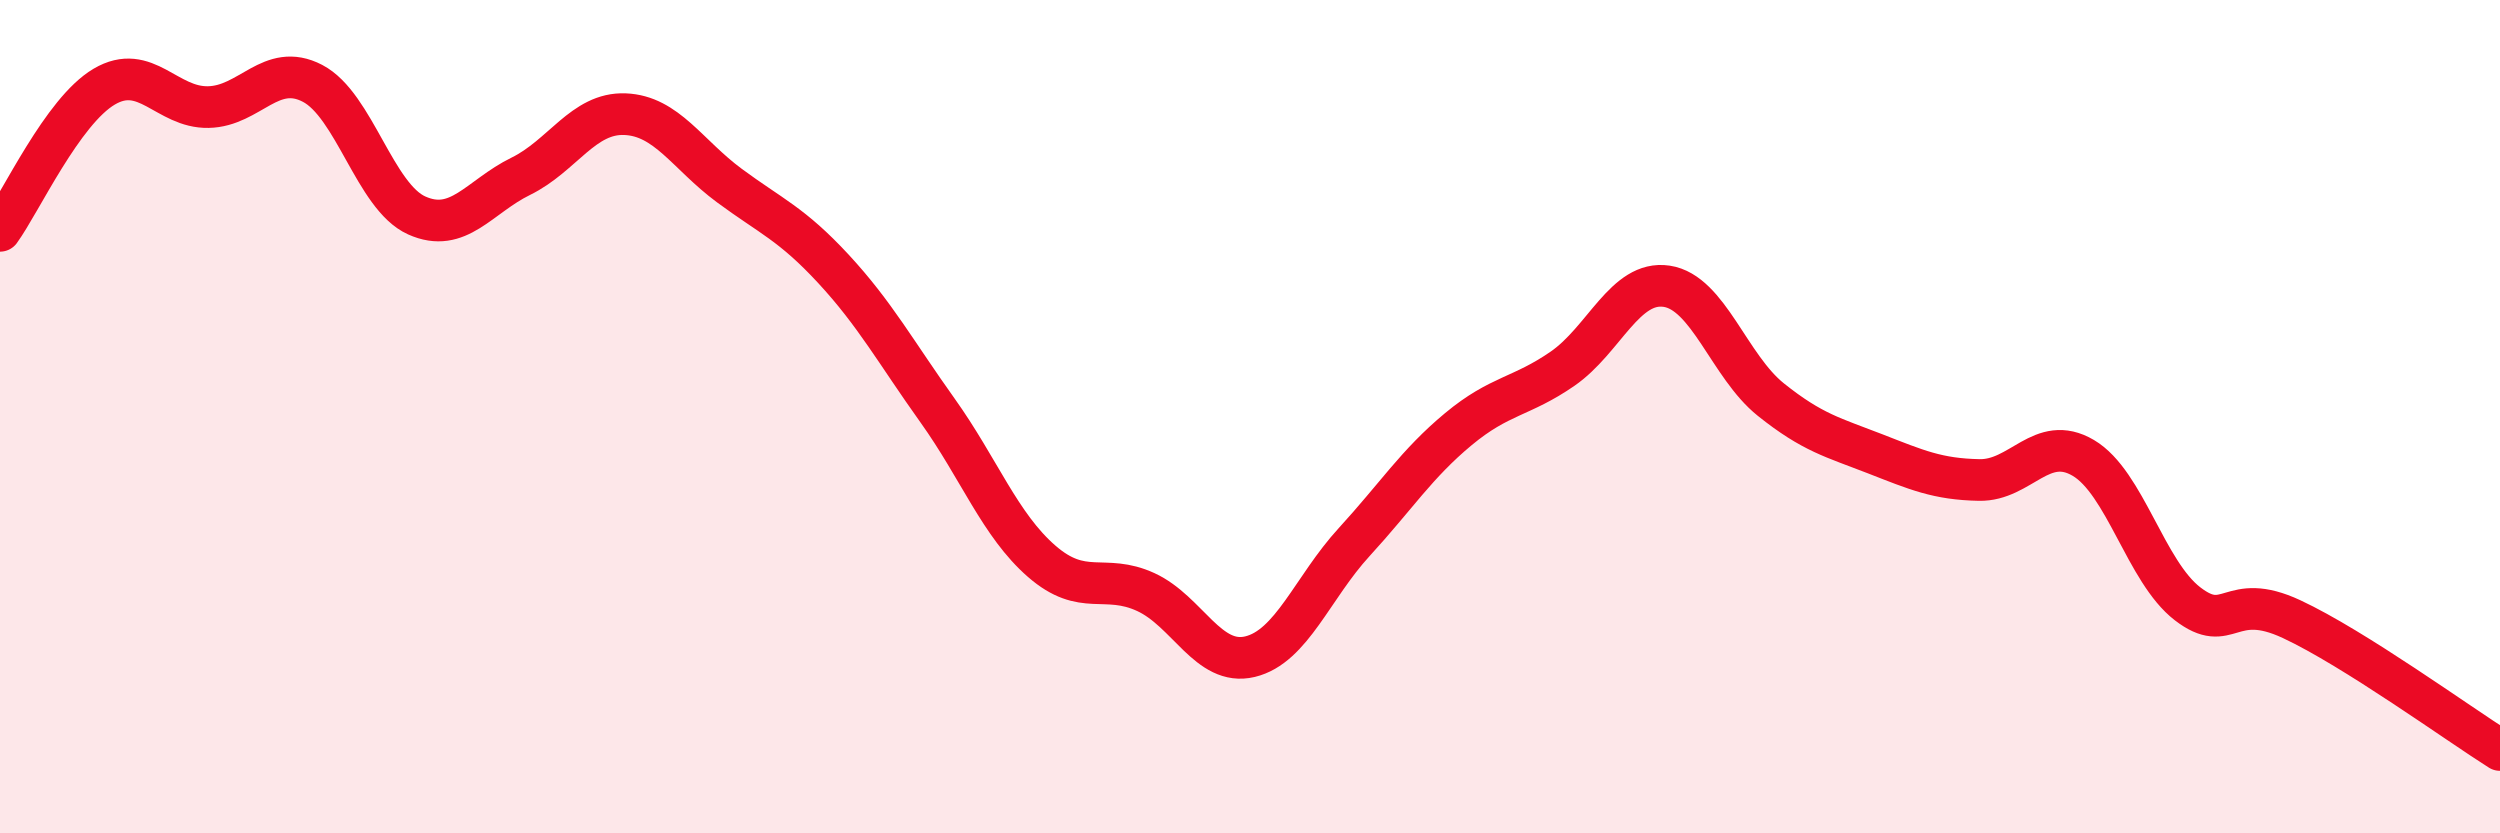 
    <svg width="60" height="20" viewBox="0 0 60 20" xmlns="http://www.w3.org/2000/svg">
      <path
        d="M 0,5.54 C 0.5,4.85 1.5,2.67 2.5,2.08 C 3.5,1.49 4,2.59 5,2.57 C 6,2.55 6.5,1.48 7.5,2 C 8.5,2.52 9,4.72 10,5.17 C 11,5.62 11.5,4.72 12.5,4.23 C 13.5,3.74 14,2.7 15,2.74 C 16,2.78 16.5,3.71 17.5,4.45 C 18.5,5.19 19,5.37 20,6.45 C 21,7.53 21.5,8.45 22.5,9.85 C 23.5,11.25 24,12.6 25,13.47 C 26,14.34 26.5,13.75 27.5,14.21 C 28.5,14.67 29,16 30,15.76 C 31,15.52 31.5,14.1 32.5,13.01 C 33.5,11.92 34,11.13 35,10.3 C 36,9.47 36.5,9.54 37.5,8.85 C 38.5,8.16 39,6.72 40,6.87 C 41,7.02 41.5,8.79 42.5,9.59 C 43.5,10.39 44,10.5 45,10.89 C 46,11.28 46.5,11.5 47.5,11.52 C 48.5,11.54 49,10.4 50,10.99 C 51,11.58 51.5,13.72 52.5,14.49 C 53.5,15.26 53.5,14.16 55,14.86 C 56.5,15.56 59,17.37 60,18L60 20L0 20Z"
        fill="#EB0A25"
        opacity="0.1"
        stroke-linecap="round"
        stroke-linejoin="round"
      />
      <path
        d="M 0,5.54 C 0.5,4.85 1.5,2.67 2.5,2.08 C 3.5,1.49 4,2.59 5,2.57 C 6,2.55 6.5,1.48 7.5,2 C 8.5,2.52 9,4.72 10,5.17 C 11,5.62 11.5,4.72 12.5,4.23 C 13.5,3.74 14,2.7 15,2.74 C 16,2.78 16.5,3.71 17.5,4.45 C 18.5,5.19 19,5.37 20,6.45 C 21,7.53 21.5,8.45 22.5,9.85 C 23.5,11.25 24,12.6 25,13.47 C 26,14.34 26.5,13.75 27.5,14.21 C 28.5,14.67 29,16 30,15.76 C 31,15.52 31.5,14.1 32.5,13.01 C 33.5,11.92 34,11.13 35,10.3 C 36,9.47 36.5,9.54 37.5,8.85 C 38.5,8.16 39,6.72 40,6.87 C 41,7.02 41.5,8.79 42.5,9.59 C 43.5,10.39 44,10.5 45,10.89 C 46,11.28 46.5,11.5 47.5,11.52 C 48.5,11.54 49,10.4 50,10.99 C 51,11.58 51.5,13.72 52.5,14.49 C 53.5,15.26 53.5,14.16 55,14.86 C 56.5,15.56 59,17.37 60,18"
        stroke="#EB0A25"
        stroke-width="1"
        fill="none"
        stroke-linecap="round"
        stroke-linejoin="round"
      />
    </svg>
  